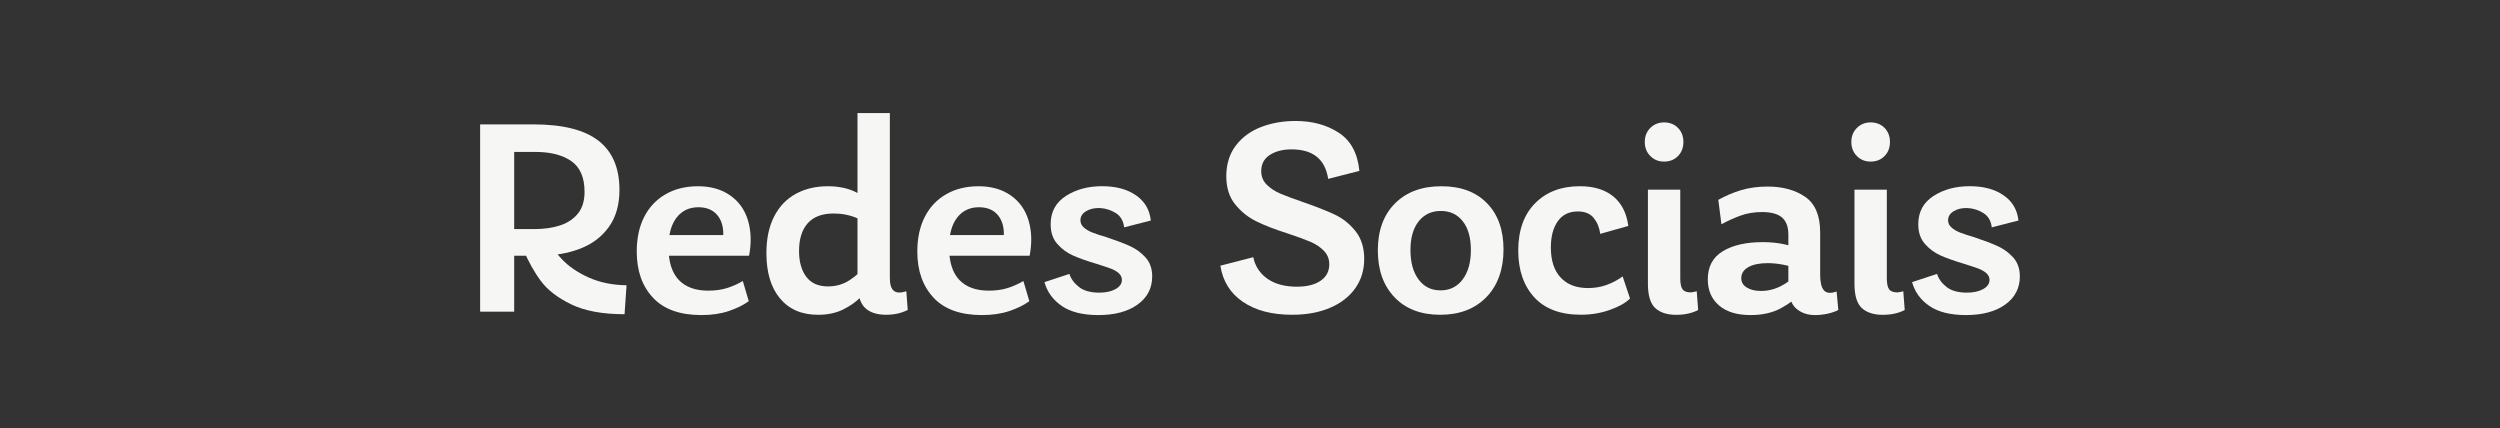 <?xml version="1.0" encoding="UTF-8"?>
<svg id="Camada_1" data-name="Camada 1" xmlns="http://www.w3.org/2000/svg" viewBox="0 0 911 156">
  <rect x="0" y="0" width="911" height="156" fill="#333333" stroke="none"/>
  <defs>
    <style>
      .cls-1 {
        fill: #f6f6f4;
      }
    </style>
  </defs>
  <path class="cls-1" d="M174.96,45.33h19.44c10.68,0,18.57,1.98,23.68,5.95,5.1,3.96,7.65,9.94,7.65,17.94,0,5.38-1.28,9.86-3.83,13.44-2.55,3.58-6.05,6.24-10.49,7.96-4.45,1.72-9.6,2.58-15.46,2.58h-12.61v-9.72h11.37c3.45,0,6.53-.43,9.25-1.29,2.72-.86,4.91-2.29,6.57-4.29,1.65-2,2.48-4.65,2.48-7.96,0-5.24-1.6-8.98-4.81-11.22-3.21-2.24-7.57-3.36-13.08-3.36h-12.61l4.86-4.45v62.65h-12.41V45.33Zm33.24,65.6c-4.93-2.38-8.62-5.2-11.06-8.48-2.45-3.27-4.6-7.12-6.46-11.53l8.79-4.86c.96,2.89,2.72,5.69,5.27,8.38,2.55,2.69,5.84,4.93,9.87,6.72,4.03,1.79,8.6,2.72,13.7,2.79l-.72,10.55c-8,0-14.46-1.19-19.39-3.57Z"/>
  <path class="cls-1" d="M237.97,108.5c-3.96-4.2-5.94-9.82-5.94-16.85,0-4.82,.89-9.01,2.69-12.56,1.79-3.55,4.38-6.31,7.75-8.27,3.38-1.96,7.34-2.95,11.89-2.95s8.51,1.1,11.68,3.31c3.17,2.21,5.34,5.24,6.51,9.1,1.17,3.86,1.31,8.17,.41,12.92h-34.43v-7.55h30.5l-6.41,5.07c.89-2.83,1.15-5.39,.78-7.7-.38-2.31-1.33-4.14-2.84-5.48-1.52-1.34-3.55-2.02-6.1-2.02-3.31,0-5.95,1.26-7.91,3.77-1.96,2.52-2.95,6.12-2.95,10.8,0,5.31,1.24,9.27,3.72,11.89,2.48,2.62,6.06,3.93,10.75,3.93,2.55,0,4.82-.31,6.82-.93,2-.62,3.93-1.48,5.79-2.58l2.17,7.34c-1.86,1.38-4.26,2.57-7.19,3.57-2.93,1-6.29,1.5-10.08,1.5-7.79,0-13.67-2.1-17.63-6.31Z"/>
  <path class="cls-1" d="M284.24,108.76c-3.31-3.96-4.96-9.46-4.96-16.49,0-5.31,.95-9.79,2.84-13.44,1.9-3.65,4.53-6.39,7.91-8.22,3.38-1.83,7.24-2.74,11.58-2.74,3.72,0,6.94,.62,9.67,1.86,2.72,1.24,5.25,2.93,7.6,5.07l-1.76,7.65c-.69-.9-2.33-1.9-4.91-3-2.58-1.1-5.39-1.65-8.43-1.65-4.21,0-7.36,1.19-9.46,3.57-2.1,2.38-3.15,5.74-3.15,10.08,0,3.93,.88,7.07,2.64,9.41,1.76,2.34,4.39,3.51,7.91,3.51,2.96,0,5.62-.78,7.96-2.33,2.34-1.55,4.62-3.63,6.82-6.25l1.86,6.31c-1.38,2.27-2.91,4.29-4.6,6.05-1.69,1.76-3.84,3.29-6.46,4.6s-5.69,1.96-9.2,1.96c-5.93,0-10.55-1.98-13.85-5.95Zm30.81,3.26c-1.72-1.79-2.58-4.89-2.58-9.31V41.19h11.79v60.17c0,2.27,.48,3.81,1.45,4.6,.96,.79,2.48,.85,4.55,.16l.52,6.82c-2.28,1.17-4.89,1.76-7.86,1.76-3.52,0-6.14-.9-7.86-2.69Z"/>
  <path class="cls-1" d="M340.22,108.5c-3.96-4.2-5.95-9.82-5.95-16.85,0-4.82,.89-9.01,2.69-12.56,1.79-3.55,4.38-6.31,7.75-8.27,3.38-1.96,7.34-2.95,11.89-2.95s8.51,1.1,11.68,3.31c3.17,2.21,5.34,5.24,6.51,9.1,1.17,3.86,1.31,8.17,.41,12.92h-34.43v-7.55h30.5l-6.41,5.07c.89-2.83,1.15-5.39,.78-7.7-.38-2.31-1.33-4.14-2.84-5.48-1.52-1.34-3.55-2.02-6.1-2.02-3.31,0-5.95,1.26-7.91,3.77-1.96,2.52-2.95,6.12-2.95,10.8,0,5.31,1.24,9.27,3.72,11.89,2.48,2.62,6.06,3.93,10.75,3.93,2.55,0,4.82-.31,6.82-.93,2-.62,3.93-1.48,5.79-2.58l2.17,7.34c-1.86,1.38-4.26,2.57-7.19,3.57-2.93,1-6.29,1.5-10.08,1.5-7.79,0-13.66-2.1-17.63-6.31Z"/>
  <path class="cls-1" d="M387.01,111.55c-3.24-2.17-5.38-5.08-6.41-8.74l9.1-3c.55,1.79,1.71,3.38,3.46,4.76,1.76,1.38,4.22,2.07,7.39,2.07,2.41,0,4.39-.43,5.94-1.29,1.55-.86,2.33-1.98,2.33-3.36,0-.96-.4-1.79-1.19-2.48-.79-.69-1.81-1.26-3.05-1.71s-2.96-1.02-5.17-1.71c-3.45-1.03-6.25-2.03-8.43-3-2.17-.96-4.07-2.36-5.69-4.19s-2.43-4.22-2.43-7.19c0-4.48,1.84-7.91,5.53-10.29,3.69-2.38,8.08-3.57,13.18-3.57s9.15,1.1,12.36,3.31c3.21,2.21,5.01,5.27,5.43,9.2l-9.72,2.48c-.28-2.34-1.28-4.07-3-5.17-1.72-1.1-3.65-1.72-5.79-1.86-2-.07-3.69,.31-5.07,1.14s-2.07,1.93-2.07,3.31c0,1.03,.41,1.91,1.24,2.64,.83,.72,1.84,1.33,3.05,1.81,1.21,.48,2.98,1.07,5.32,1.76,3.31,1.1,6.08,2.15,8.32,3.15,2.24,1,4.17,2.4,5.79,4.19,1.62,1.79,2.43,4.1,2.43,6.93,0,4.27-1.78,7.69-5.32,10.24-3.55,2.55-8.32,3.83-14.32,3.83-5.58,0-10-1.08-13.23-3.26Z"/>
  <path class="cls-1" d="M452.92,110c-4.59-3.13-7.33-7.53-8.22-13.18l11.99-3.1c.69,3.31,2.41,5.93,5.17,7.86,2.76,1.93,6.34,2.89,10.75,2.89,3.65,0,6.53-.72,8.63-2.17,2.1-1.45,3.15-3.45,3.15-6,0-1.93-.66-3.57-1.96-4.91-1.31-1.34-2.93-2.43-4.86-3.26-1.93-.83-4.65-1.83-8.17-3-4.76-1.51-8.63-3.01-11.63-4.5-3-1.48-5.57-3.55-7.7-6.2-2.14-2.65-3.21-6.08-3.21-10.29s1.17-8.13,3.52-11.17c2.34-3.03,5.43-5.27,9.25-6.72,3.83-1.45,7.98-2.17,12.46-2.17,6.13,0,11.39,1.43,15.77,4.29,4.38,2.86,6.88,7.5,7.5,13.91l-11.37,2.9c-1.1-7.17-5.55-10.75-13.34-10.75-3.17,0-5.81,.67-7.91,2.02-2.1,1.34-3.15,3.33-3.15,5.94,0,1.93,.67,3.57,2.02,4.91,1.34,1.34,3,2.43,4.96,3.26s4.74,1.86,8.32,3.1c4.76,1.65,8.6,3.17,11.53,4.55,2.93,1.38,5.44,3.4,7.55,6.05,2.1,2.65,3.15,6.01,3.15,10.08s-1.09,7.63-3.26,10.7c-2.17,3.07-5.24,5.45-9.2,7.13-3.96,1.69-8.56,2.53-13.8,2.53-7.38,0-13.36-1.57-17.94-4.71Z"/>
  <path class="cls-1" d="M508.18,108.34c-4.07-4.24-6.1-9.94-6.1-17.11s2.08-12.94,6.26-17.11c4.17-4.17,9.8-6.25,16.9-6.25s12.56,2.05,16.59,6.15c4.03,4.1,6.05,9.74,6.05,16.9s-2.09,13.1-6.26,17.37c-4.17,4.27-9.77,6.41-16.8,6.41s-12.58-2.12-16.65-6.36Zm24.81-6.51c2-2.65,3-6.22,3-10.7s-.98-7.98-2.95-10.49c-1.96-2.52-4.64-3.77-8.01-3.77s-6.07,1.26-8.06,3.77c-2,2.52-3,6.01-3,10.49s.98,8.05,2.95,10.7,4.63,3.98,8.01,3.98,6.06-1.33,8.06-3.98Z"/>
  <path class="cls-1" d="M559.04,108.29c-3.86-4.27-5.79-9.93-5.79-16.96,0-7.38,2.05-13.13,6.15-17.27,4.1-4.14,9.53-6.2,16.28-6.2,5.1,0,9.17,1.24,12.2,3.72,3.03,2.48,4.86,6.07,5.48,10.75l-10.24,2.89c-.28-2.21-1.05-4.12-2.33-5.74-1.28-1.62-3.22-2.43-5.84-2.43-3.17,0-5.6,1.19-7.29,3.57-1.69,2.38-2.53,5.57-2.53,9.56,0,4.76,1.19,8.41,3.57,10.96,2.38,2.55,5.7,3.83,9.98,3.83,2.41,0,4.67-.38,6.77-1.14,2.1-.76,4.05-1.79,5.84-3.1l2.69,8.06c-1.59,1.59-4.03,2.96-7.34,4.14-3.31,1.17-6.82,1.76-10.54,1.76-7.51,0-13.2-2.14-17.06-6.41Z"/>
  <path class="cls-1" d="M601.38,56.86c-1.34-1.34-2.02-3.05-2.02-5.12s.67-3.77,2.02-5.12c1.35-1.34,3.02-2.02,5.02-2.02s3.76,.67,5.07,2.02c1.31,1.34,1.96,3.05,1.96,5.12s-.65,3.77-1.96,5.12c-1.31,1.34-3,2.02-5.07,2.02s-3.67-.67-5.02-2.02Zm1.76,55.37c-1.76-1.65-2.64-4.62-2.64-8.89v-34.22h11.79v32.26c0,1.93,.28,3.27,.83,4.03,.55,.76,1.55,1.14,3,1.14,.69-.07,1.41-.21,2.17-.41l.52,6.82c-2.21,1.17-4.89,1.76-8.06,1.76s-5.84-.83-7.6-2.48Z"/>
  <path class="cls-1" d="M626.4,111.29c-2.72-2.34-4.08-5.51-4.08-9.51,0-4.62,1.82-8.03,5.48-10.24,3.65-2.21,8.51-3.31,14.58-3.31,2.89,0,5.57,.28,8.01,.83,2.45,.55,4.98,1.31,7.6,2.28l-2.69,6.51c-4.13-1.31-7.86-1.96-11.17-1.96-2.96,0-5.31,.48-7.03,1.45-1.72,.97-2.58,2.31-2.58,4.03,0,1.45,.67,2.58,2.02,3.41s3.05,1.24,5.12,1.24c2.55,0,4.98-.58,7.29-1.76,2.31-1.17,4.15-2.62,5.53-4.34l2.48,6.41c-2.28,2.34-4.95,4.34-8.01,6-3.07,1.65-6.74,2.48-11.01,2.48-4.96,0-8.81-1.17-11.53-3.51Zm28.02,1.03c-1.83-1.65-2.74-4.62-2.74-8.89v-17.99c0-2.76-.76-4.81-2.27-6.15-1.52-1.34-3.96-2.02-7.34-2.02-2.76,0-5.31,.41-7.65,1.24-2.34,.83-4.72,1.9-7.13,3.21l-1.14-8.89c2.55-1.45,5.29-2.62,8.22-3.51,2.93-.9,6.19-1.34,9.77-1.34,5.51,0,10.08,1.26,13.7,3.77,3.62,2.52,5.43,6.84,5.43,12.98v15.41c0,2.69,.45,4.57,1.34,5.63,.9,1.07,2.45,1.22,4.65,.46l.62,6.72c-1.03,.55-2.31,1-3.83,1.34-1.52,.34-3.07,.52-4.65,.52-2.83,0-5.15-.83-6.98-2.48Z"/>
  <path class="cls-1" d="M676.65,56.86c-1.34-1.34-2.02-3.05-2.02-5.12s.67-3.77,2.02-5.12c1.35-1.34,3.02-2.02,5.02-2.02s3.76,.67,5.07,2.02c1.31,1.34,1.96,3.05,1.96,5.12s-.65,3.77-1.96,5.12c-1.31,1.34-3,2.02-5.07,2.02s-3.67-.67-5.02-2.02Zm1.76,55.37c-1.76-1.65-2.64-4.62-2.64-8.89v-34.22h11.79v32.26c0,1.93,.28,3.27,.83,4.03,.55,.76,1.55,1.14,3,1.14,.69-.07,1.41-.21,2.17-.41l.52,6.82c-2.21,1.17-4.89,1.76-8.06,1.76s-5.84-.83-7.6-2.48Z"/>
  <path class="cls-1" d="M703.17,111.55c-3.24-2.17-5.38-5.08-6.41-8.74l9.1-3c.55,1.79,1.71,3.38,3.46,4.76,1.76,1.38,4.22,2.07,7.39,2.07,2.41,0,4.39-.43,5.94-1.29,1.55-.86,2.33-1.98,2.33-3.36,0-.96-.4-1.79-1.19-2.48-.79-.69-1.81-1.26-3.05-1.71s-2.96-1.02-5.17-1.71c-3.45-1.03-6.25-2.03-8.43-3-2.17-.96-4.07-2.36-5.69-4.19-1.62-1.83-2.43-4.22-2.43-7.19,0-4.48,1.84-7.91,5.53-10.29,3.69-2.38,8.08-3.57,13.18-3.57s9.15,1.1,12.36,3.31c3.21,2.21,5.01,5.27,5.43,9.2l-9.72,2.48c-.28-2.34-1.28-4.07-3-5.17-1.72-1.1-3.65-1.72-5.79-1.86-2-.07-3.69,.31-5.06,1.14-1.38,.83-2.07,1.93-2.07,3.31,0,1.03,.41,1.91,1.24,2.64,.83,.72,1.84,1.33,3.05,1.81,1.21,.48,2.98,1.07,5.32,1.76,3.31,1.1,6.08,2.15,8.32,3.15,2.24,1,4.17,2.4,5.79,4.19,1.62,1.79,2.43,4.1,2.43,6.93,0,4.27-1.78,7.69-5.32,10.24-3.55,2.55-8.32,3.83-14.32,3.83-5.58,0-10-1.08-13.23-3.26Z"/>
</svg>